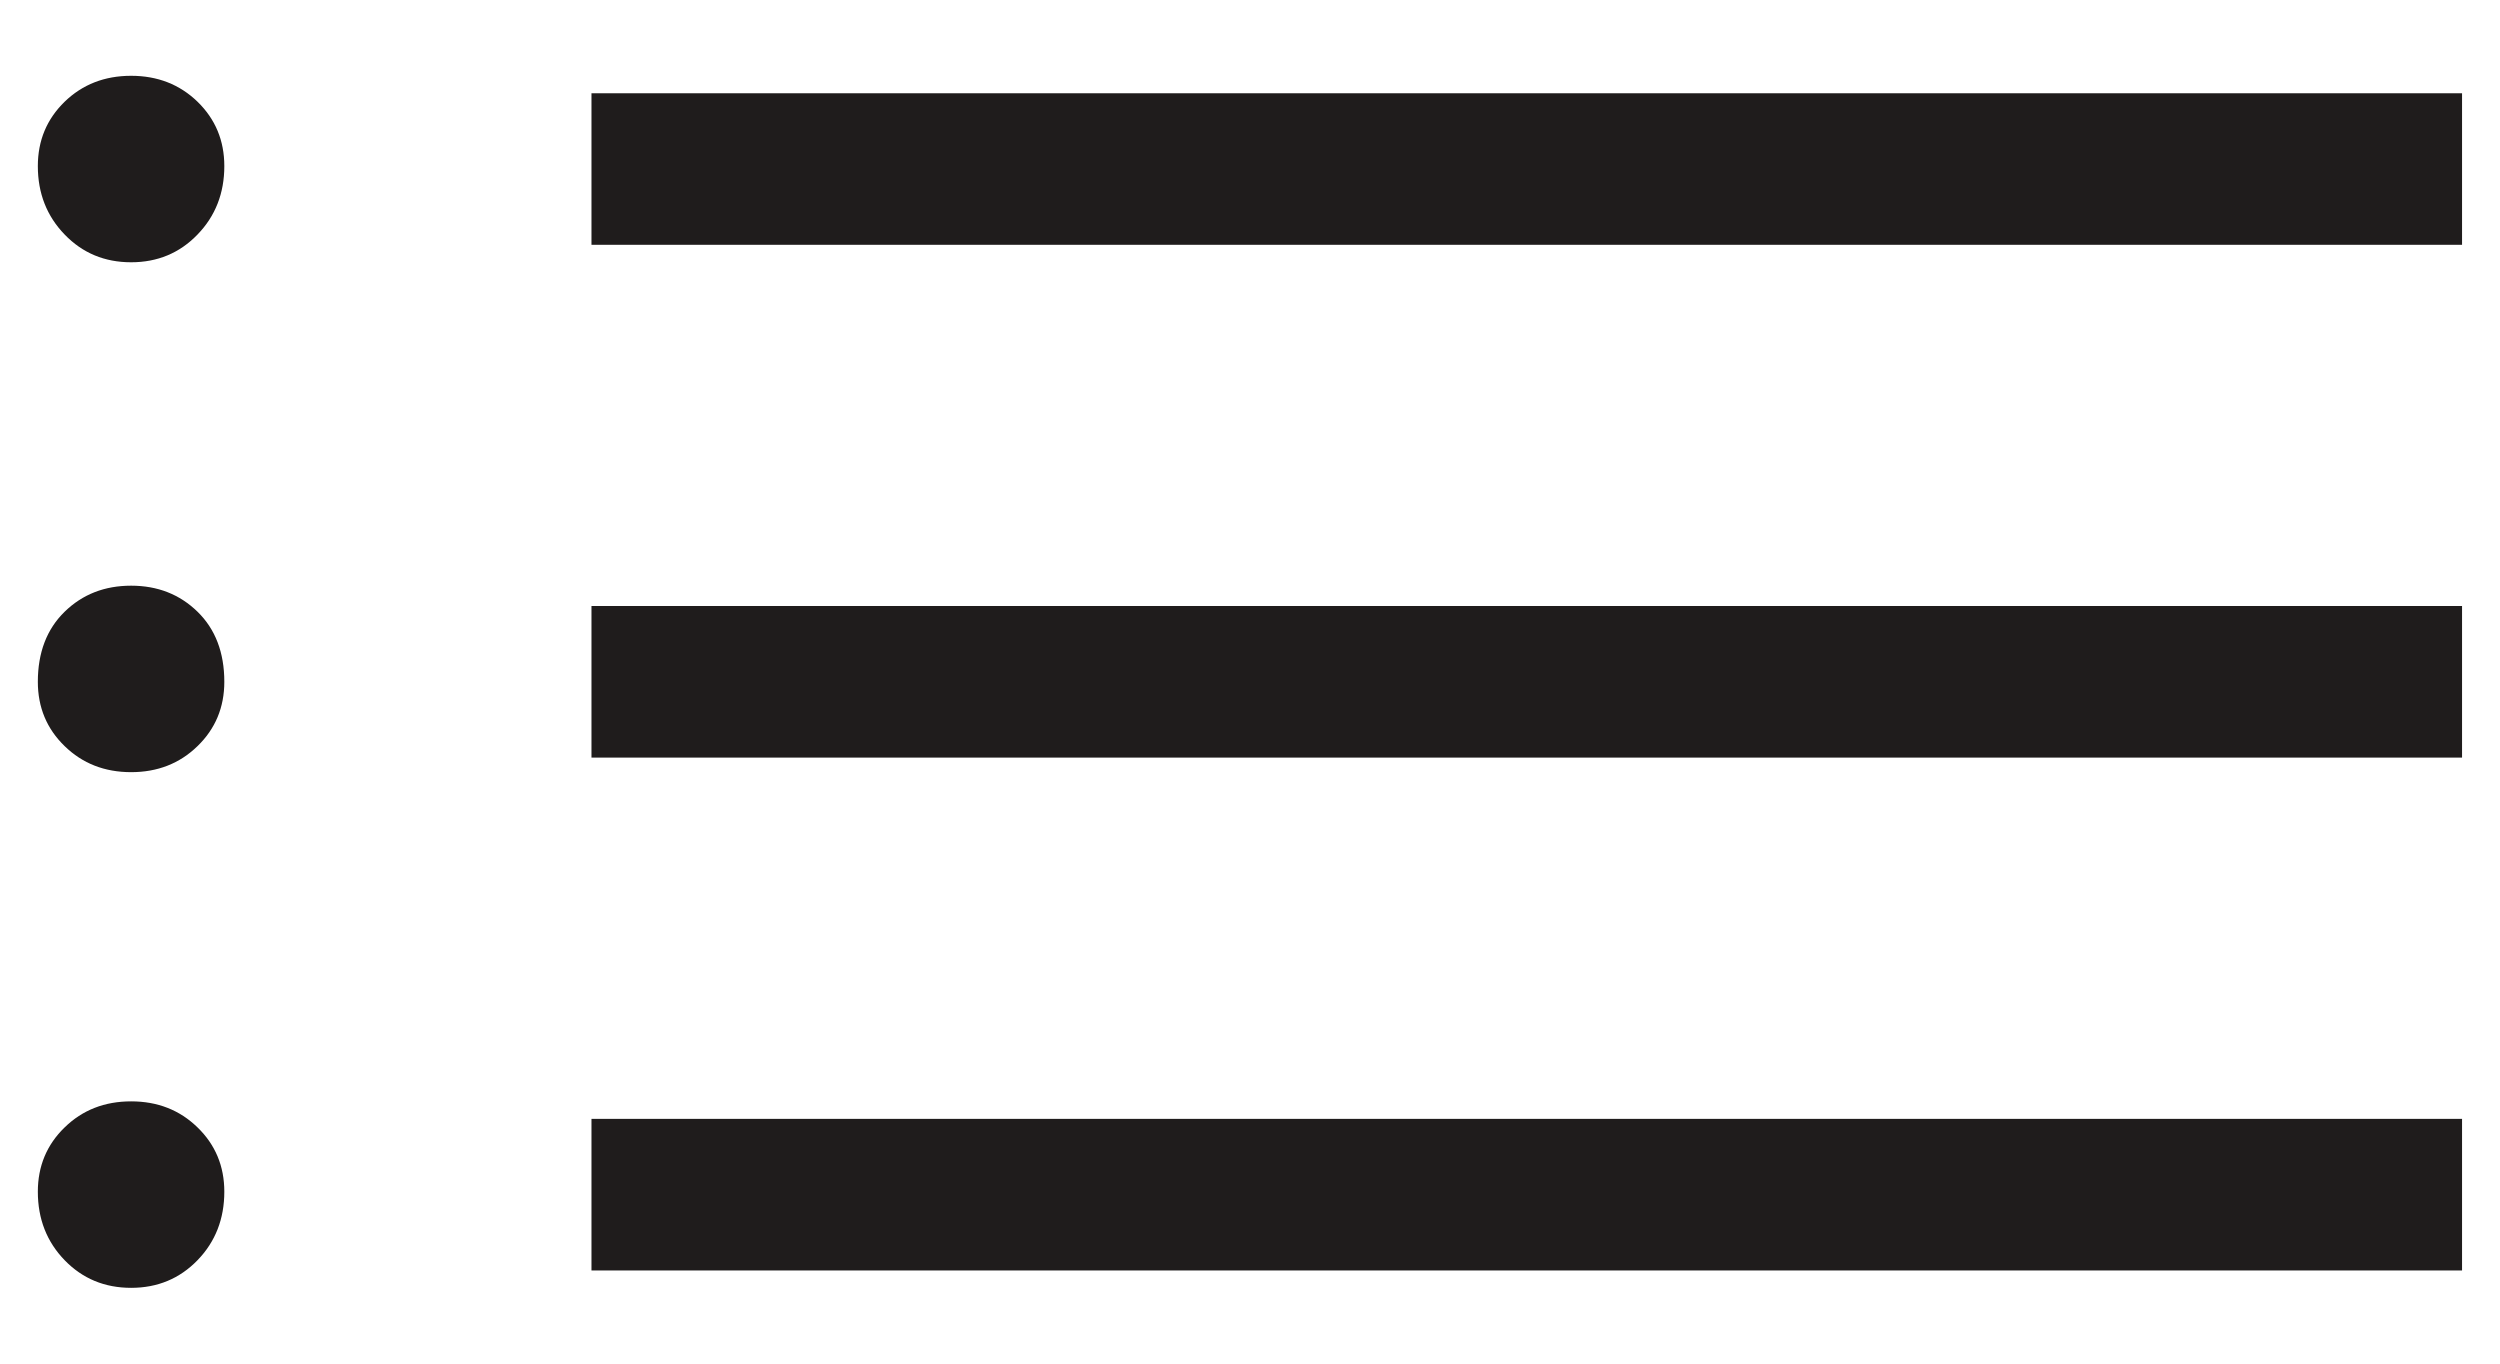 <?xml version="1.0" encoding="UTF-8"?> <svg xmlns="http://www.w3.org/2000/svg" width="22" height="12" viewBox="0 0 22 12" fill="none"><path d="M5.205 2.154V0.821H21.666V2.154H5.205ZM5.205 6.667V5.333H21.666V6.667H5.205ZM5.205 11.18V9.846H21.666V11.18H5.205ZM1.154 2.308C0.921 2.308 0.726 2.227 0.569 2.064C0.412 1.902 0.333 1.701 0.333 1.462C0.333 1.236 0.412 1.048 0.569 0.895C0.726 0.743 0.921 0.667 1.154 0.667C1.386 0.667 1.581 0.743 1.738 0.895C1.895 1.048 1.974 1.236 1.974 1.462C1.974 1.701 1.895 1.902 1.738 2.064C1.581 2.227 1.386 2.308 1.154 2.308ZM1.154 6.795C0.921 6.795 0.726 6.719 0.569 6.566C0.412 6.414 0.333 6.225 0.333 6C0.333 5.742 0.412 5.536 0.569 5.383C0.726 5.23 0.921 5.154 1.154 5.154C1.386 5.154 1.581 5.23 1.738 5.383C1.895 5.536 1.974 5.742 1.974 6C1.974 6.225 1.895 6.414 1.738 6.566C1.581 6.719 1.386 6.795 1.154 6.795ZM1.154 11.333C0.921 11.333 0.726 11.252 0.569 11.09C0.412 10.928 0.333 10.727 0.333 10.487C0.333 10.262 0.412 10.073 0.569 9.921C0.726 9.768 0.921 9.692 1.154 9.692C1.386 9.692 1.581 9.768 1.738 9.921C1.895 10.073 1.974 10.262 1.974 10.487C1.974 10.727 1.895 10.928 1.738 11.09C1.581 11.252 1.386 11.333 1.154 11.333Z" fill="#1F1C1C"></path></svg> 